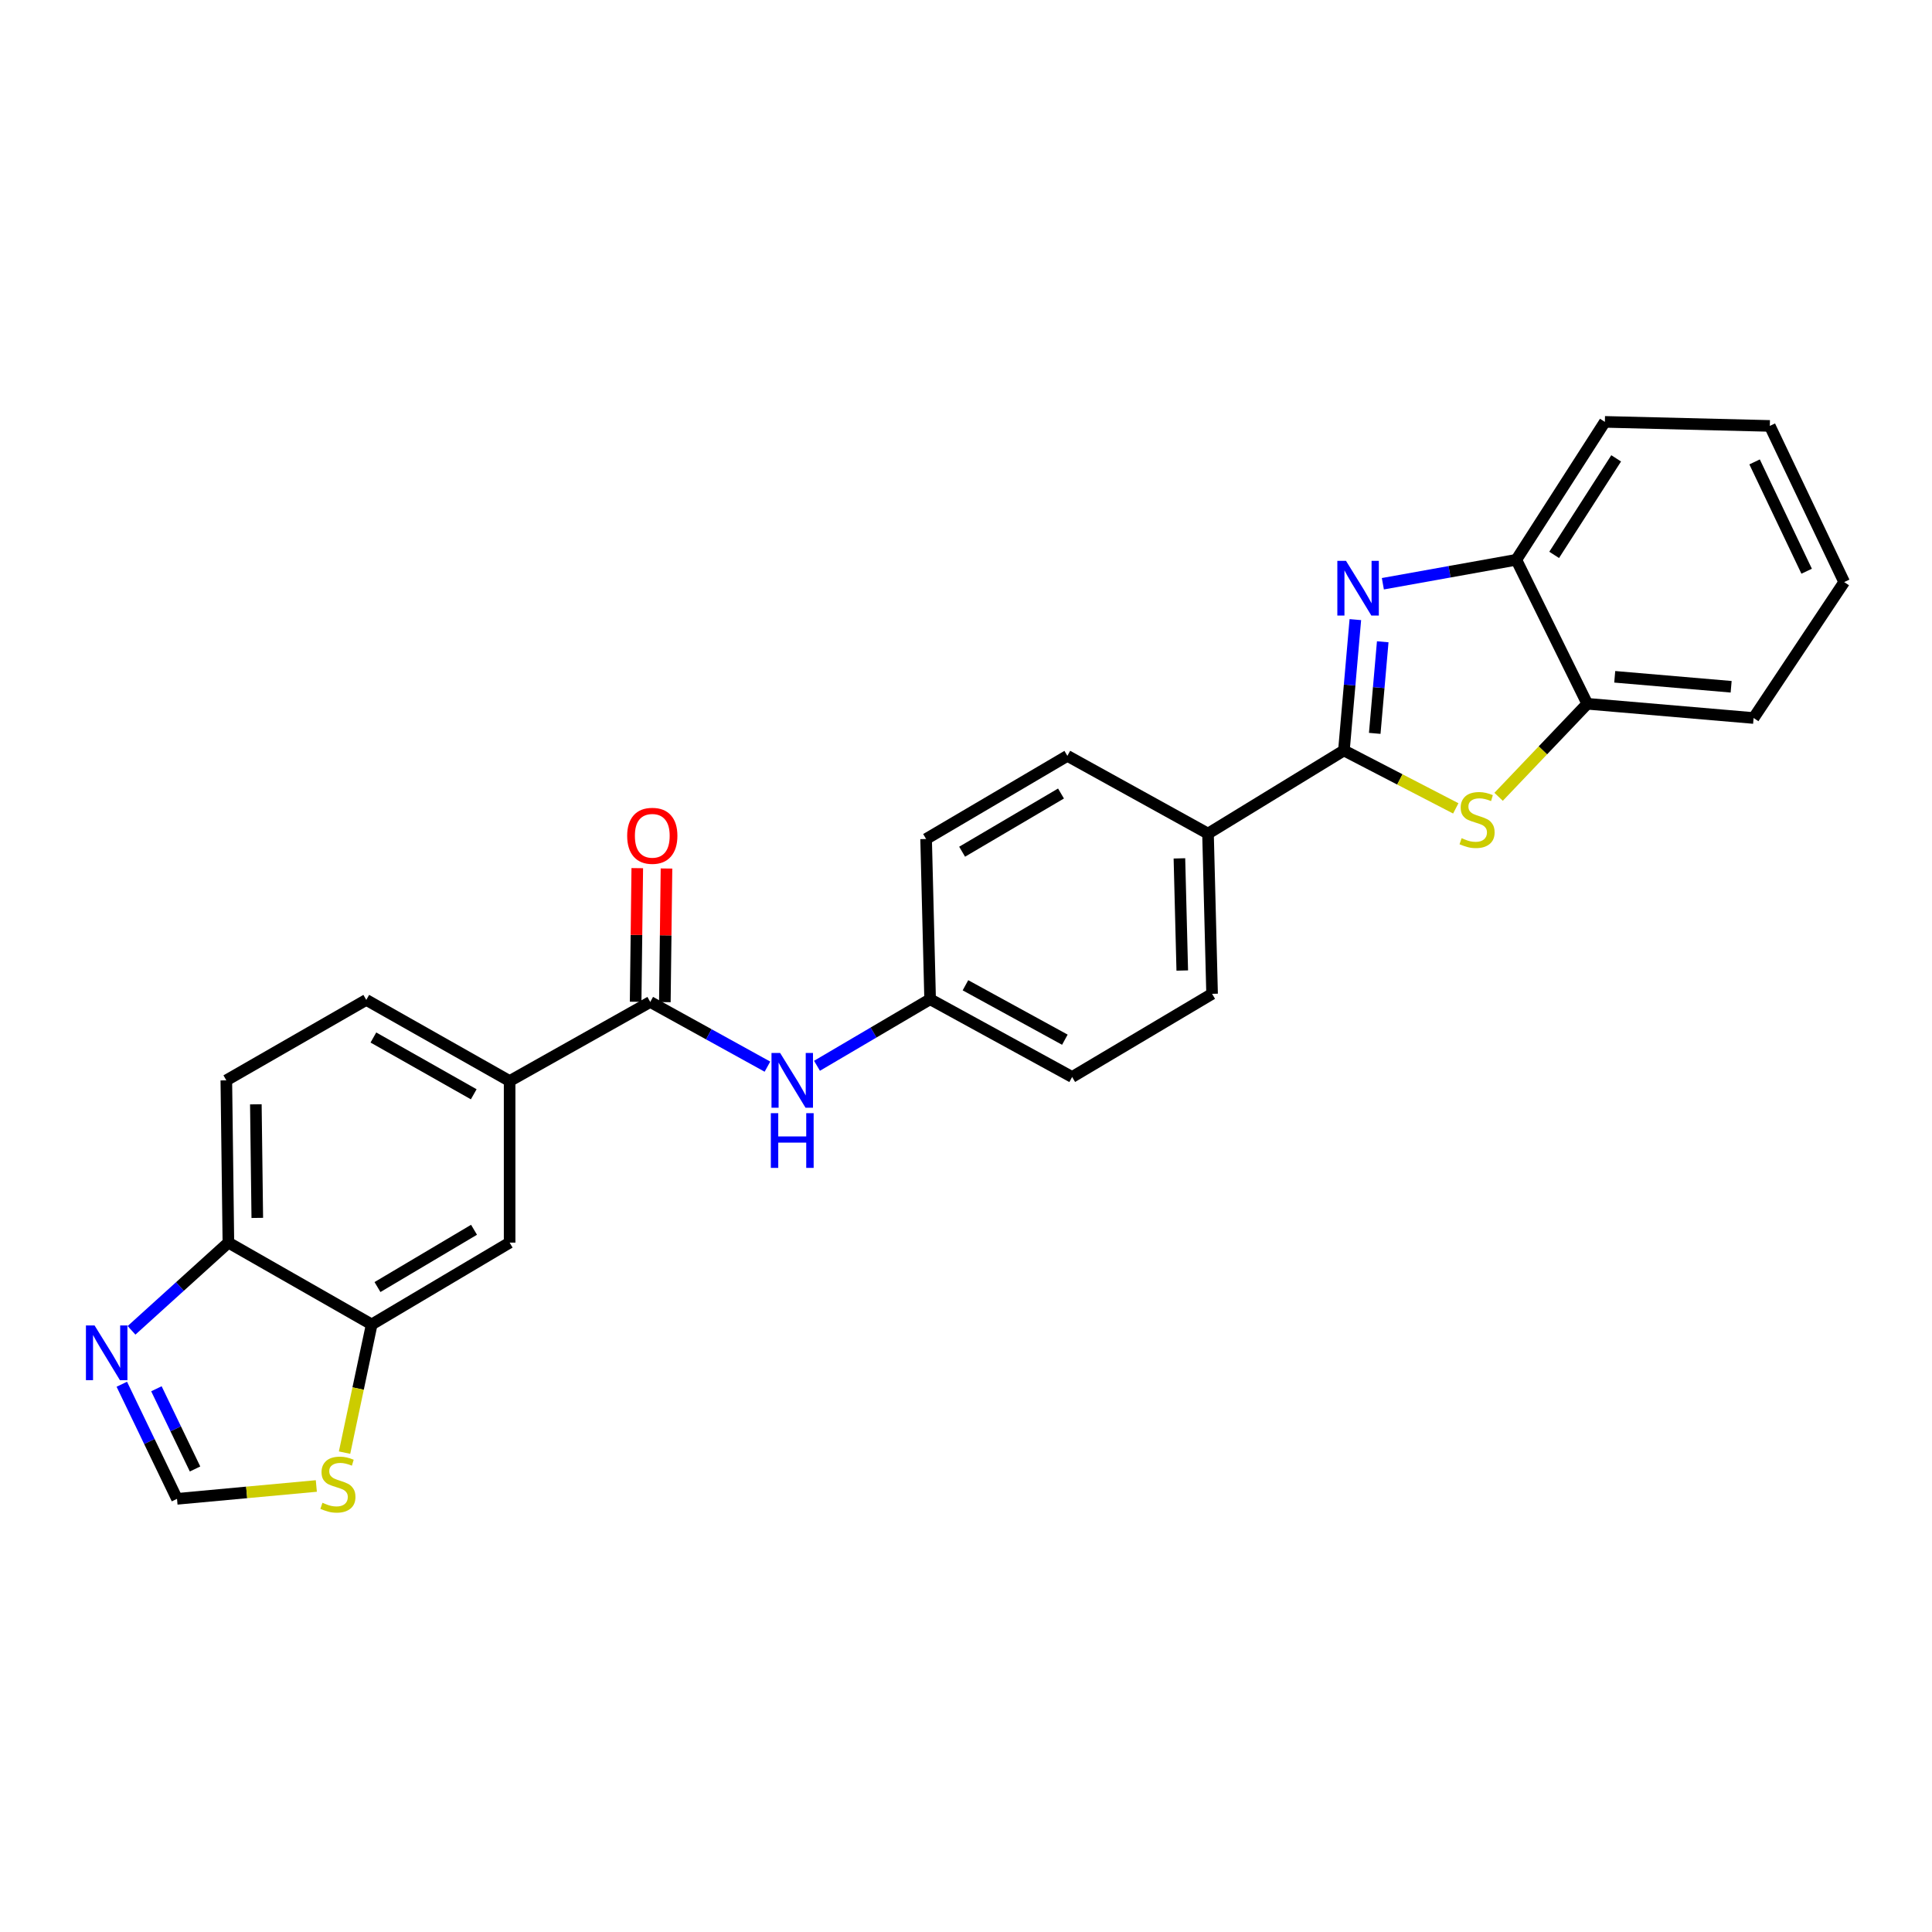 <?xml version='1.0' encoding='iso-8859-1'?>
<svg version='1.1' baseProfile='full'
              xmlns='http://www.w3.org/2000/svg'
                      xmlns:rdkit='http://www.rdkit.org/xml'
                      xmlns:xlink='http://www.w3.org/1999/xlink'
                  xml:space='preserve'
width='1000px' height='1000px' viewBox='0 0 1000 1000'>
<!-- END OF HEADER -->
<rect style='opacity:1.0;fill:#FFFFFF;stroke:none' width='1000' height='1000' x='0' y='0'> </rect>
<path class='bond-0' d='M 695.611,388.434 L 698.567,354.573' style='fill:none;fill-rule:evenodd;stroke:#000000;stroke-width:6px;stroke-linecap:butt;stroke-linejoin:miter;stroke-opacity:1' />
<path class='bond-0' d='M 698.567,354.573 L 701.524,320.712' style='fill:none;fill-rule:evenodd;stroke:#0000FF;stroke-width:6px;stroke-linecap:butt;stroke-linejoin:miter;stroke-opacity:1' />
<path class='bond-0' d='M 711.562,379.591 L 713.631,355.888' style='fill:none;fill-rule:evenodd;stroke:#000000;stroke-width:6px;stroke-linecap:butt;stroke-linejoin:miter;stroke-opacity:1' />
<path class='bond-0' d='M 713.631,355.888 L 715.701,332.185' style='fill:none;fill-rule:evenodd;stroke:#0000FF;stroke-width:6px;stroke-linecap:butt;stroke-linejoin:miter;stroke-opacity:1' />
<path class='bond-1' d='M 695.611,388.434 L 724.56,403.424' style='fill:none;fill-rule:evenodd;stroke:#000000;stroke-width:6px;stroke-linecap:butt;stroke-linejoin:miter;stroke-opacity:1' />
<path class='bond-1' d='M 724.56,403.424 L 753.51,418.414' style='fill:none;fill-rule:evenodd;stroke:#CCCC00;stroke-width:6px;stroke-linecap:butt;stroke-linejoin:miter;stroke-opacity:1' />
<path class='bond-13' d='M 695.611,388.434 L 625.263,431.471' style='fill:none;fill-rule:evenodd;stroke:#000000;stroke-width:6px;stroke-linecap:butt;stroke-linejoin:miter;stroke-opacity:1' />
<path class='bond-4' d='M 715.765,302.143 L 750.3,295.943' style='fill:none;fill-rule:evenodd;stroke:#0000FF;stroke-width:6px;stroke-linecap:butt;stroke-linejoin:miter;stroke-opacity:1' />
<path class='bond-4' d='M 750.3,295.943 L 784.835,289.743' style='fill:none;fill-rule:evenodd;stroke:#000000;stroke-width:6px;stroke-linecap:butt;stroke-linejoin:miter;stroke-opacity:1' />
<path class='bond-5' d='M 775.677,412.427 L 798.628,388.35' style='fill:none;fill-rule:evenodd;stroke:#CCCC00;stroke-width:6px;stroke-linecap:butt;stroke-linejoin:miter;stroke-opacity:1' />
<path class='bond-5' d='M 798.628,388.35 L 821.579,364.274' style='fill:none;fill-rule:evenodd;stroke:#000000;stroke-width:6px;stroke-linecap:butt;stroke-linejoin:miter;stroke-opacity:1' />
<path class='bond-2' d='M 336.565,518.611 L 366.894,535.355' style='fill:none;fill-rule:evenodd;stroke:#000000;stroke-width:6px;stroke-linecap:butt;stroke-linejoin:miter;stroke-opacity:1' />
<path class='bond-2' d='M 366.894,535.355 L 397.224,552.099' style='fill:none;fill-rule:evenodd;stroke:#0000FF;stroke-width:6px;stroke-linecap:butt;stroke-linejoin:miter;stroke-opacity:1' />
<path class='bond-6' d='M 336.565,518.611 L 263.781,559.54' style='fill:none;fill-rule:evenodd;stroke:#000000;stroke-width:6px;stroke-linecap:butt;stroke-linejoin:miter;stroke-opacity:1' />
<path class='bond-14' d='M 344.125,518.704 L 344.55,484.12' style='fill:none;fill-rule:evenodd;stroke:#000000;stroke-width:6px;stroke-linecap:butt;stroke-linejoin:miter;stroke-opacity:1' />
<path class='bond-14' d='M 344.55,484.12 L 344.975,449.535' style='fill:none;fill-rule:evenodd;stroke:#FF0000;stroke-width:6px;stroke-linecap:butt;stroke-linejoin:miter;stroke-opacity:1' />
<path class='bond-14' d='M 329.005,518.518 L 329.43,483.934' style='fill:none;fill-rule:evenodd;stroke:#000000;stroke-width:6px;stroke-linecap:butt;stroke-linejoin:miter;stroke-opacity:1' />
<path class='bond-14' d='M 329.43,483.934 L 329.855,449.349' style='fill:none;fill-rule:evenodd;stroke:#FF0000;stroke-width:6px;stroke-linecap:butt;stroke-linejoin:miter;stroke-opacity:1' />
<path class='bond-3' d='M 68.082,688.576 L 93.148,665.877' style='fill:none;fill-rule:evenodd;stroke:#0000FF;stroke-width:6px;stroke-linecap:butt;stroke-linejoin:miter;stroke-opacity:1' />
<path class='bond-3' d='M 93.148,665.877 L 118.214,643.177' style='fill:none;fill-rule:evenodd;stroke:#000000;stroke-width:6px;stroke-linecap:butt;stroke-linejoin:miter;stroke-opacity:1' />
<path class='bond-30' d='M 63.047,716.483 L 77.332,746.141' style='fill:none;fill-rule:evenodd;stroke:#0000FF;stroke-width:6px;stroke-linecap:butt;stroke-linejoin:miter;stroke-opacity:1' />
<path class='bond-30' d='M 77.332,746.141 L 91.617,775.799' style='fill:none;fill-rule:evenodd;stroke:#000000;stroke-width:6px;stroke-linecap:butt;stroke-linejoin:miter;stroke-opacity:1' />
<path class='bond-30' d='M 80.956,718.819 L 90.956,739.579' style='fill:none;fill-rule:evenodd;stroke:#0000FF;stroke-width:6px;stroke-linecap:butt;stroke-linejoin:miter;stroke-opacity:1' />
<path class='bond-30' d='M 90.956,739.579 L 100.955,760.34' style='fill:none;fill-rule:evenodd;stroke:#000000;stroke-width:6px;stroke-linecap:butt;stroke-linejoin:miter;stroke-opacity:1' />
<path class='bond-22' d='M 784.835,289.743 L 830.677,218.362' style='fill:none;fill-rule:evenodd;stroke:#000000;stroke-width:6px;stroke-linecap:butt;stroke-linejoin:miter;stroke-opacity:1' />
<path class='bond-22' d='M 804.434,287.207 L 836.524,237.24' style='fill:none;fill-rule:evenodd;stroke:#000000;stroke-width:6px;stroke-linecap:butt;stroke-linejoin:miter;stroke-opacity:1' />
<path class='bond-26' d='M 784.835,289.743 L 821.579,364.274' style='fill:none;fill-rule:evenodd;stroke:#000000;stroke-width:6px;stroke-linecap:butt;stroke-linejoin:miter;stroke-opacity:1' />
<path class='bond-23' d='M 821.579,364.274 L 907.661,371.641' style='fill:none;fill-rule:evenodd;stroke:#000000;stroke-width:6px;stroke-linecap:butt;stroke-linejoin:miter;stroke-opacity:1' />
<path class='bond-23' d='M 835.781,350.313 L 896.038,355.47' style='fill:none;fill-rule:evenodd;stroke:#000000;stroke-width:6px;stroke-linecap:butt;stroke-linejoin:miter;stroke-opacity:1' />
<path class='bond-11' d='M 263.781,559.54 L 263.781,643.177' style='fill:none;fill-rule:evenodd;stroke:#000000;stroke-width:6px;stroke-linecap:butt;stroke-linejoin:miter;stroke-opacity:1' />
<path class='bond-15' d='M 263.781,559.54 L 189.586,517.553' style='fill:none;fill-rule:evenodd;stroke:#000000;stroke-width:6px;stroke-linecap:butt;stroke-linejoin:miter;stroke-opacity:1' />
<path class='bond-15' d='M 245.205,566.402 L 193.268,537.011' style='fill:none;fill-rule:evenodd;stroke:#000000;stroke-width:6px;stroke-linecap:butt;stroke-linejoin:miter;stroke-opacity:1' />
<path class='bond-7' d='M 91.617,775.799 L 127.674,772.471' style='fill:none;fill-rule:evenodd;stroke:#000000;stroke-width:6px;stroke-linecap:butt;stroke-linejoin:miter;stroke-opacity:1' />
<path class='bond-7' d='M 127.674,772.471 L 163.731,769.143' style='fill:none;fill-rule:evenodd;stroke:#CCCC00;stroke-width:6px;stroke-linecap:butt;stroke-linejoin:miter;stroke-opacity:1' />
<path class='bond-8' d='M 192.392,685.533 L 263.781,643.177' style='fill:none;fill-rule:evenodd;stroke:#000000;stroke-width:6px;stroke-linecap:butt;stroke-linejoin:miter;stroke-opacity:1' />
<path class='bond-8' d='M 195.385,666.175 L 245.357,636.526' style='fill:none;fill-rule:evenodd;stroke:#000000;stroke-width:6px;stroke-linecap:butt;stroke-linejoin:miter;stroke-opacity:1' />
<path class='bond-10' d='M 192.392,685.533 L 185.366,718.708' style='fill:none;fill-rule:evenodd;stroke:#000000;stroke-width:6px;stroke-linecap:butt;stroke-linejoin:miter;stroke-opacity:1' />
<path class='bond-10' d='M 185.366,718.708 L 178.339,751.882' style='fill:none;fill-rule:evenodd;stroke:#CCCC00;stroke-width:6px;stroke-linecap:butt;stroke-linejoin:miter;stroke-opacity:1' />
<path class='bond-29' d='M 192.392,685.533 L 118.214,643.177' style='fill:none;fill-rule:evenodd;stroke:#000000;stroke-width:6px;stroke-linecap:butt;stroke-linejoin:miter;stroke-opacity:1' />
<path class='bond-9' d='M 422.873,551.65 L 452.15,534.425' style='fill:none;fill-rule:evenodd;stroke:#0000FF;stroke-width:6px;stroke-linecap:butt;stroke-linejoin:miter;stroke-opacity:1' />
<path class='bond-9' d='M 452.15,534.425 L 481.427,517.2' style='fill:none;fill-rule:evenodd;stroke:#000000;stroke-width:6px;stroke-linecap:butt;stroke-linejoin:miter;stroke-opacity:1' />
<path class='bond-12' d='M 118.214,643.177 L 117.147,559.187' style='fill:none;fill-rule:evenodd;stroke:#000000;stroke-width:6px;stroke-linecap:butt;stroke-linejoin:miter;stroke-opacity:1' />
<path class='bond-12' d='M 133.174,630.386 L 132.427,571.593' style='fill:none;fill-rule:evenodd;stroke:#000000;stroke-width:6px;stroke-linecap:butt;stroke-linejoin:miter;stroke-opacity:1' />
<path class='bond-17' d='M 625.263,431.471 L 627.372,514.403' style='fill:none;fill-rule:evenodd;stroke:#000000;stroke-width:6px;stroke-linecap:butt;stroke-linejoin:miter;stroke-opacity:1' />
<path class='bond-17' d='M 610.463,444.295 L 611.939,502.347' style='fill:none;fill-rule:evenodd;stroke:#000000;stroke-width:6px;stroke-linecap:butt;stroke-linejoin:miter;stroke-opacity:1' />
<path class='bond-18' d='M 625.263,431.471 L 552.471,391.232' style='fill:none;fill-rule:evenodd;stroke:#000000;stroke-width:6px;stroke-linecap:butt;stroke-linejoin:miter;stroke-opacity:1' />
<path class='bond-16' d='M 189.586,517.553 L 117.147,559.187' style='fill:none;fill-rule:evenodd;stroke:#000000;stroke-width:6px;stroke-linecap:butt;stroke-linejoin:miter;stroke-opacity:1' />
<path class='bond-21' d='M 627.372,514.403 L 554.933,557.448' style='fill:none;fill-rule:evenodd;stroke:#000000;stroke-width:6px;stroke-linecap:butt;stroke-linejoin:miter;stroke-opacity:1' />
<path class='bond-20' d='M 552.471,391.232 L 479.352,434.268' style='fill:none;fill-rule:evenodd;stroke:#000000;stroke-width:6px;stroke-linecap:butt;stroke-linejoin:miter;stroke-opacity:1' />
<path class='bond-20' d='M 549.173,410.719 L 497.99,440.844' style='fill:none;fill-rule:evenodd;stroke:#000000;stroke-width:6px;stroke-linecap:butt;stroke-linejoin:miter;stroke-opacity:1' />
<path class='bond-19' d='M 481.427,517.2 L 479.352,434.268' style='fill:none;fill-rule:evenodd;stroke:#000000;stroke-width:6px;stroke-linecap:butt;stroke-linejoin:miter;stroke-opacity:1' />
<path class='bond-27' d='M 481.427,517.2 L 554.933,557.448' style='fill:none;fill-rule:evenodd;stroke:#000000;stroke-width:6px;stroke-linecap:butt;stroke-linejoin:miter;stroke-opacity:1' />
<path class='bond-27' d='M 499.715,509.974 L 551.169,538.147' style='fill:none;fill-rule:evenodd;stroke:#000000;stroke-width:6px;stroke-linecap:butt;stroke-linejoin:miter;stroke-opacity:1' />
<path class='bond-24' d='M 830.677,218.362 L 916.053,220.454' style='fill:none;fill-rule:evenodd;stroke:#000000;stroke-width:6px;stroke-linecap:butt;stroke-linejoin:miter;stroke-opacity:1' />
<path class='bond-25' d='M 907.661,371.641 L 954.545,301.285' style='fill:none;fill-rule:evenodd;stroke:#000000;stroke-width:6px;stroke-linecap:butt;stroke-linejoin:miter;stroke-opacity:1' />
<path class='bond-28' d='M 916.053,220.454 L 954.545,301.285' style='fill:none;fill-rule:evenodd;stroke:#000000;stroke-width:6px;stroke-linecap:butt;stroke-linejoin:miter;stroke-opacity:1' />
<path class='bond-28' d='M 908.175,239.08 L 935.119,295.662' style='fill:none;fill-rule:evenodd;stroke:#000000;stroke-width:6px;stroke-linecap:butt;stroke-linejoin:miter;stroke-opacity:1' />
<path  class='atom-1' d='M 696.685 290.284
L 705.965 305.284
Q 706.885 306.764, 708.365 309.444
Q 709.845 312.124, 709.925 312.284
L 709.925 290.284
L 713.685 290.284
L 713.685 318.604
L 709.805 318.604
L 699.845 302.204
Q 698.685 300.284, 697.445 298.084
Q 696.245 295.884, 695.885 295.204
L 695.885 318.604
L 692.205 318.604
L 692.205 290.284
L 696.685 290.284
' fill='#0000FF'/>
<path  class='atom-2' d='M 756.53 433.84
Q 756.85 433.96, 758.17 434.52
Q 759.49 435.08, 760.93 435.44
Q 762.41 435.76, 763.85 435.76
Q 766.53 435.76, 768.09 434.48
Q 769.65 433.16, 769.65 430.88
Q 769.65 429.32, 768.85 428.36
Q 768.09 427.4, 766.89 426.88
Q 765.69 426.36, 763.69 425.76
Q 761.17 425, 759.65 424.28
Q 758.17 423.56, 757.09 422.04
Q 756.05 420.52, 756.05 417.96
Q 756.05 414.4, 758.45 412.2
Q 760.89 410, 765.69 410
Q 768.97 410, 772.69 411.56
L 771.77 414.64
Q 768.37 413.24, 765.81 413.24
Q 763.05 413.24, 761.53 414.4
Q 760.01 415.52, 760.05 417.48
Q 760.05 419, 760.81 419.92
Q 761.61 420.84, 762.73 421.36
Q 763.89 421.88, 765.81 422.48
Q 768.37 423.28, 769.89 424.08
Q 771.41 424.88, 772.49 426.52
Q 773.61 428.12, 773.61 430.88
Q 773.61 434.8, 770.97 436.92
Q 768.37 439, 764.01 439
Q 761.49 439, 759.57 438.44
Q 757.69 437.92, 755.45 437
L 756.53 433.84
' fill='#CCCC00'/>
<path  class='atom-4' d='M 48.957 686.066
L 58.237 701.066
Q 59.157 702.546, 60.637 705.226
Q 62.117 707.906, 62.197 708.066
L 62.197 686.066
L 65.957 686.066
L 65.957 714.386
L 62.077 714.386
L 52.117 697.986
Q 50.957 696.066, 49.717 693.866
Q 48.517 691.666, 48.157 690.986
L 48.157 714.386
L 44.477 714.386
L 44.477 686.066
L 48.957 686.066
' fill='#0000FF'/>
<path  class='atom-10' d='M 403.803 545.027
L 413.083 560.027
Q 414.003 561.507, 415.483 564.187
Q 416.963 566.867, 417.043 567.027
L 417.043 545.027
L 420.803 545.027
L 420.803 573.347
L 416.923 573.347
L 406.963 556.947
Q 405.803 555.027, 404.563 552.827
Q 403.363 550.627, 403.003 549.947
L 403.003 573.347
L 399.323 573.347
L 399.323 545.027
L 403.803 545.027
' fill='#0000FF'/>
<path  class='atom-10' d='M 398.983 576.179
L 402.823 576.179
L 402.823 588.219
L 417.303 588.219
L 417.303 576.179
L 421.143 576.179
L 421.143 604.499
L 417.303 604.499
L 417.303 591.419
L 402.823 591.419
L 402.823 604.499
L 398.983 604.499
L 398.983 576.179
' fill='#0000FF'/>
<path  class='atom-11' d='M 166.902 777.832
Q 167.222 777.952, 168.542 778.512
Q 169.862 779.072, 171.302 779.432
Q 172.782 779.752, 174.222 779.752
Q 176.902 779.752, 178.462 778.472
Q 180.022 777.152, 180.022 774.872
Q 180.022 773.312, 179.222 772.352
Q 178.462 771.392, 177.262 770.872
Q 176.062 770.352, 174.062 769.752
Q 171.542 768.992, 170.022 768.272
Q 168.542 767.552, 167.462 766.032
Q 166.422 764.512, 166.422 761.952
Q 166.422 758.392, 168.822 756.192
Q 171.262 753.992, 176.062 753.992
Q 179.342 753.992, 183.062 755.552
L 182.142 758.632
Q 178.742 757.232, 176.182 757.232
Q 173.422 757.232, 171.902 758.392
Q 170.382 759.512, 170.422 761.472
Q 170.422 762.992, 171.182 763.912
Q 171.982 764.832, 173.102 765.352
Q 174.262 765.872, 176.182 766.472
Q 178.742 767.272, 180.262 768.072
Q 181.782 768.872, 182.862 770.512
Q 183.982 772.112, 183.982 774.872
Q 183.982 778.792, 181.342 780.912
Q 178.742 782.992, 174.382 782.992
Q 171.862 782.992, 169.942 782.432
Q 168.062 781.912, 165.822 780.992
L 166.902 777.832
' fill='#CCCC00'/>
<path  class='atom-15' d='M 324.623 432.609
Q 324.623 425.809, 327.983 422.009
Q 331.343 418.209, 337.623 418.209
Q 343.903 418.209, 347.263 422.009
Q 350.623 425.809, 350.623 432.609
Q 350.623 439.489, 347.223 443.409
Q 343.823 447.289, 337.623 447.289
Q 331.383 447.289, 327.983 443.409
Q 324.623 439.529, 324.623 432.609
M 337.623 444.089
Q 341.943 444.089, 344.263 441.209
Q 346.623 438.289, 346.623 432.609
Q 346.623 427.049, 344.263 424.249
Q 341.943 421.409, 337.623 421.409
Q 333.303 421.409, 330.943 424.209
Q 328.623 427.009, 328.623 432.609
Q 328.623 438.329, 330.943 441.209
Q 333.303 444.089, 337.623 444.089
' fill='#FF0000'/>
</svg>
